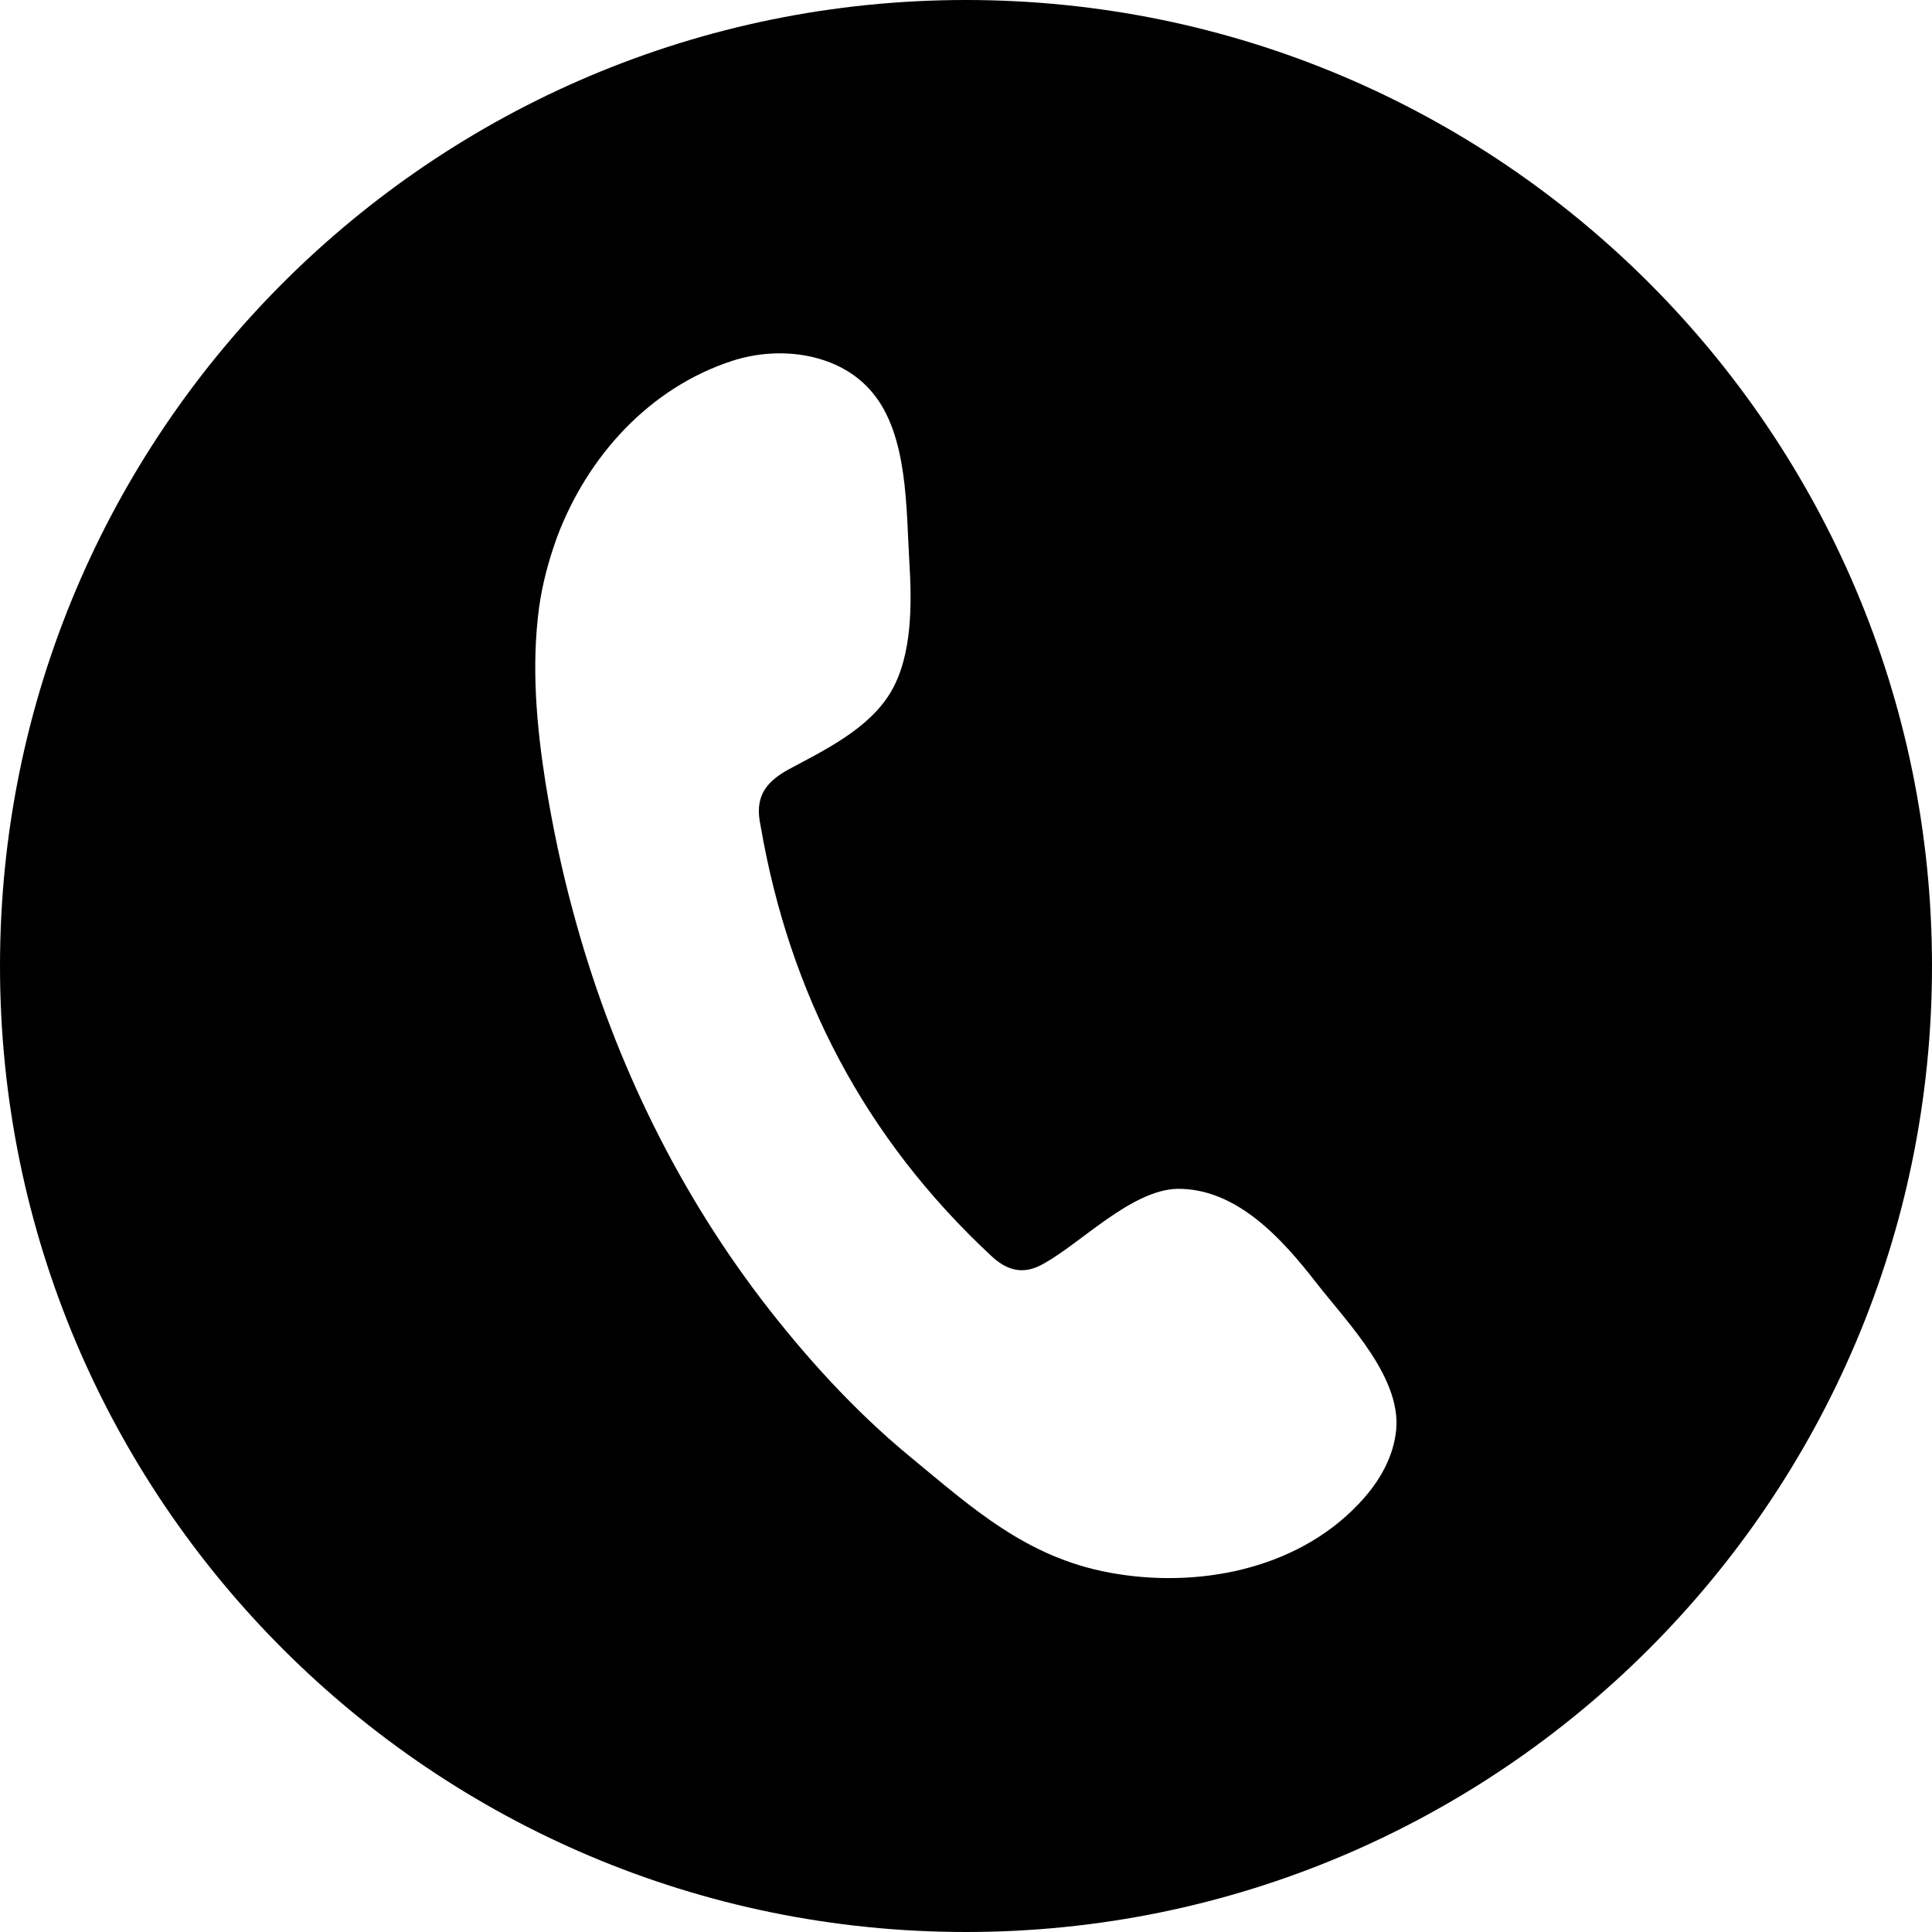<?xml version="1.0" encoding="UTF-8"?>
<svg id="Layer_1" data-name="Layer 1" xmlns="http://www.w3.org/2000/svg" width="30" height="30" viewBox="0 0 30 30">
  <path d="M15,0C6.72,0,0,6.71,0,15s6.72,15,15,15,15-6.72,15-15S23.29,0,15,0ZM21.67,22.28c-.06.41-.29.78-.58,1.08-.97,1.02-2.51,1.31-3.86,1.06-1.3-.24-2.14-1.01-3.11-1.81-.86-.71-1.63-1.56-2.31-2.45-1.36-1.79-2.33-3.84-2.91-6-.18-.66-.32-1.33-.43-2.01-.14-.89-.22-1.81-.1-2.71.05-.37.15-.74.28-1.1.47-1.25,1.43-2.32,2.73-2.74.75-.24,1.67-.11,2.17.5.55.66.52,1.79.57,2.62.04.64.05,1.46-.29,2.03-.34.57-1.03.9-1.59,1.2-.38.21-.52.45-.43.87.45,2.62,1.62,4.85,3.57,6.67.26.25.52.31.83.13.59-.33,1.36-1.14,2.07-1.16.93-.01,1.64.79,2.16,1.46.49.63,1.37,1.51,1.23,2.36Z"/>
</svg>